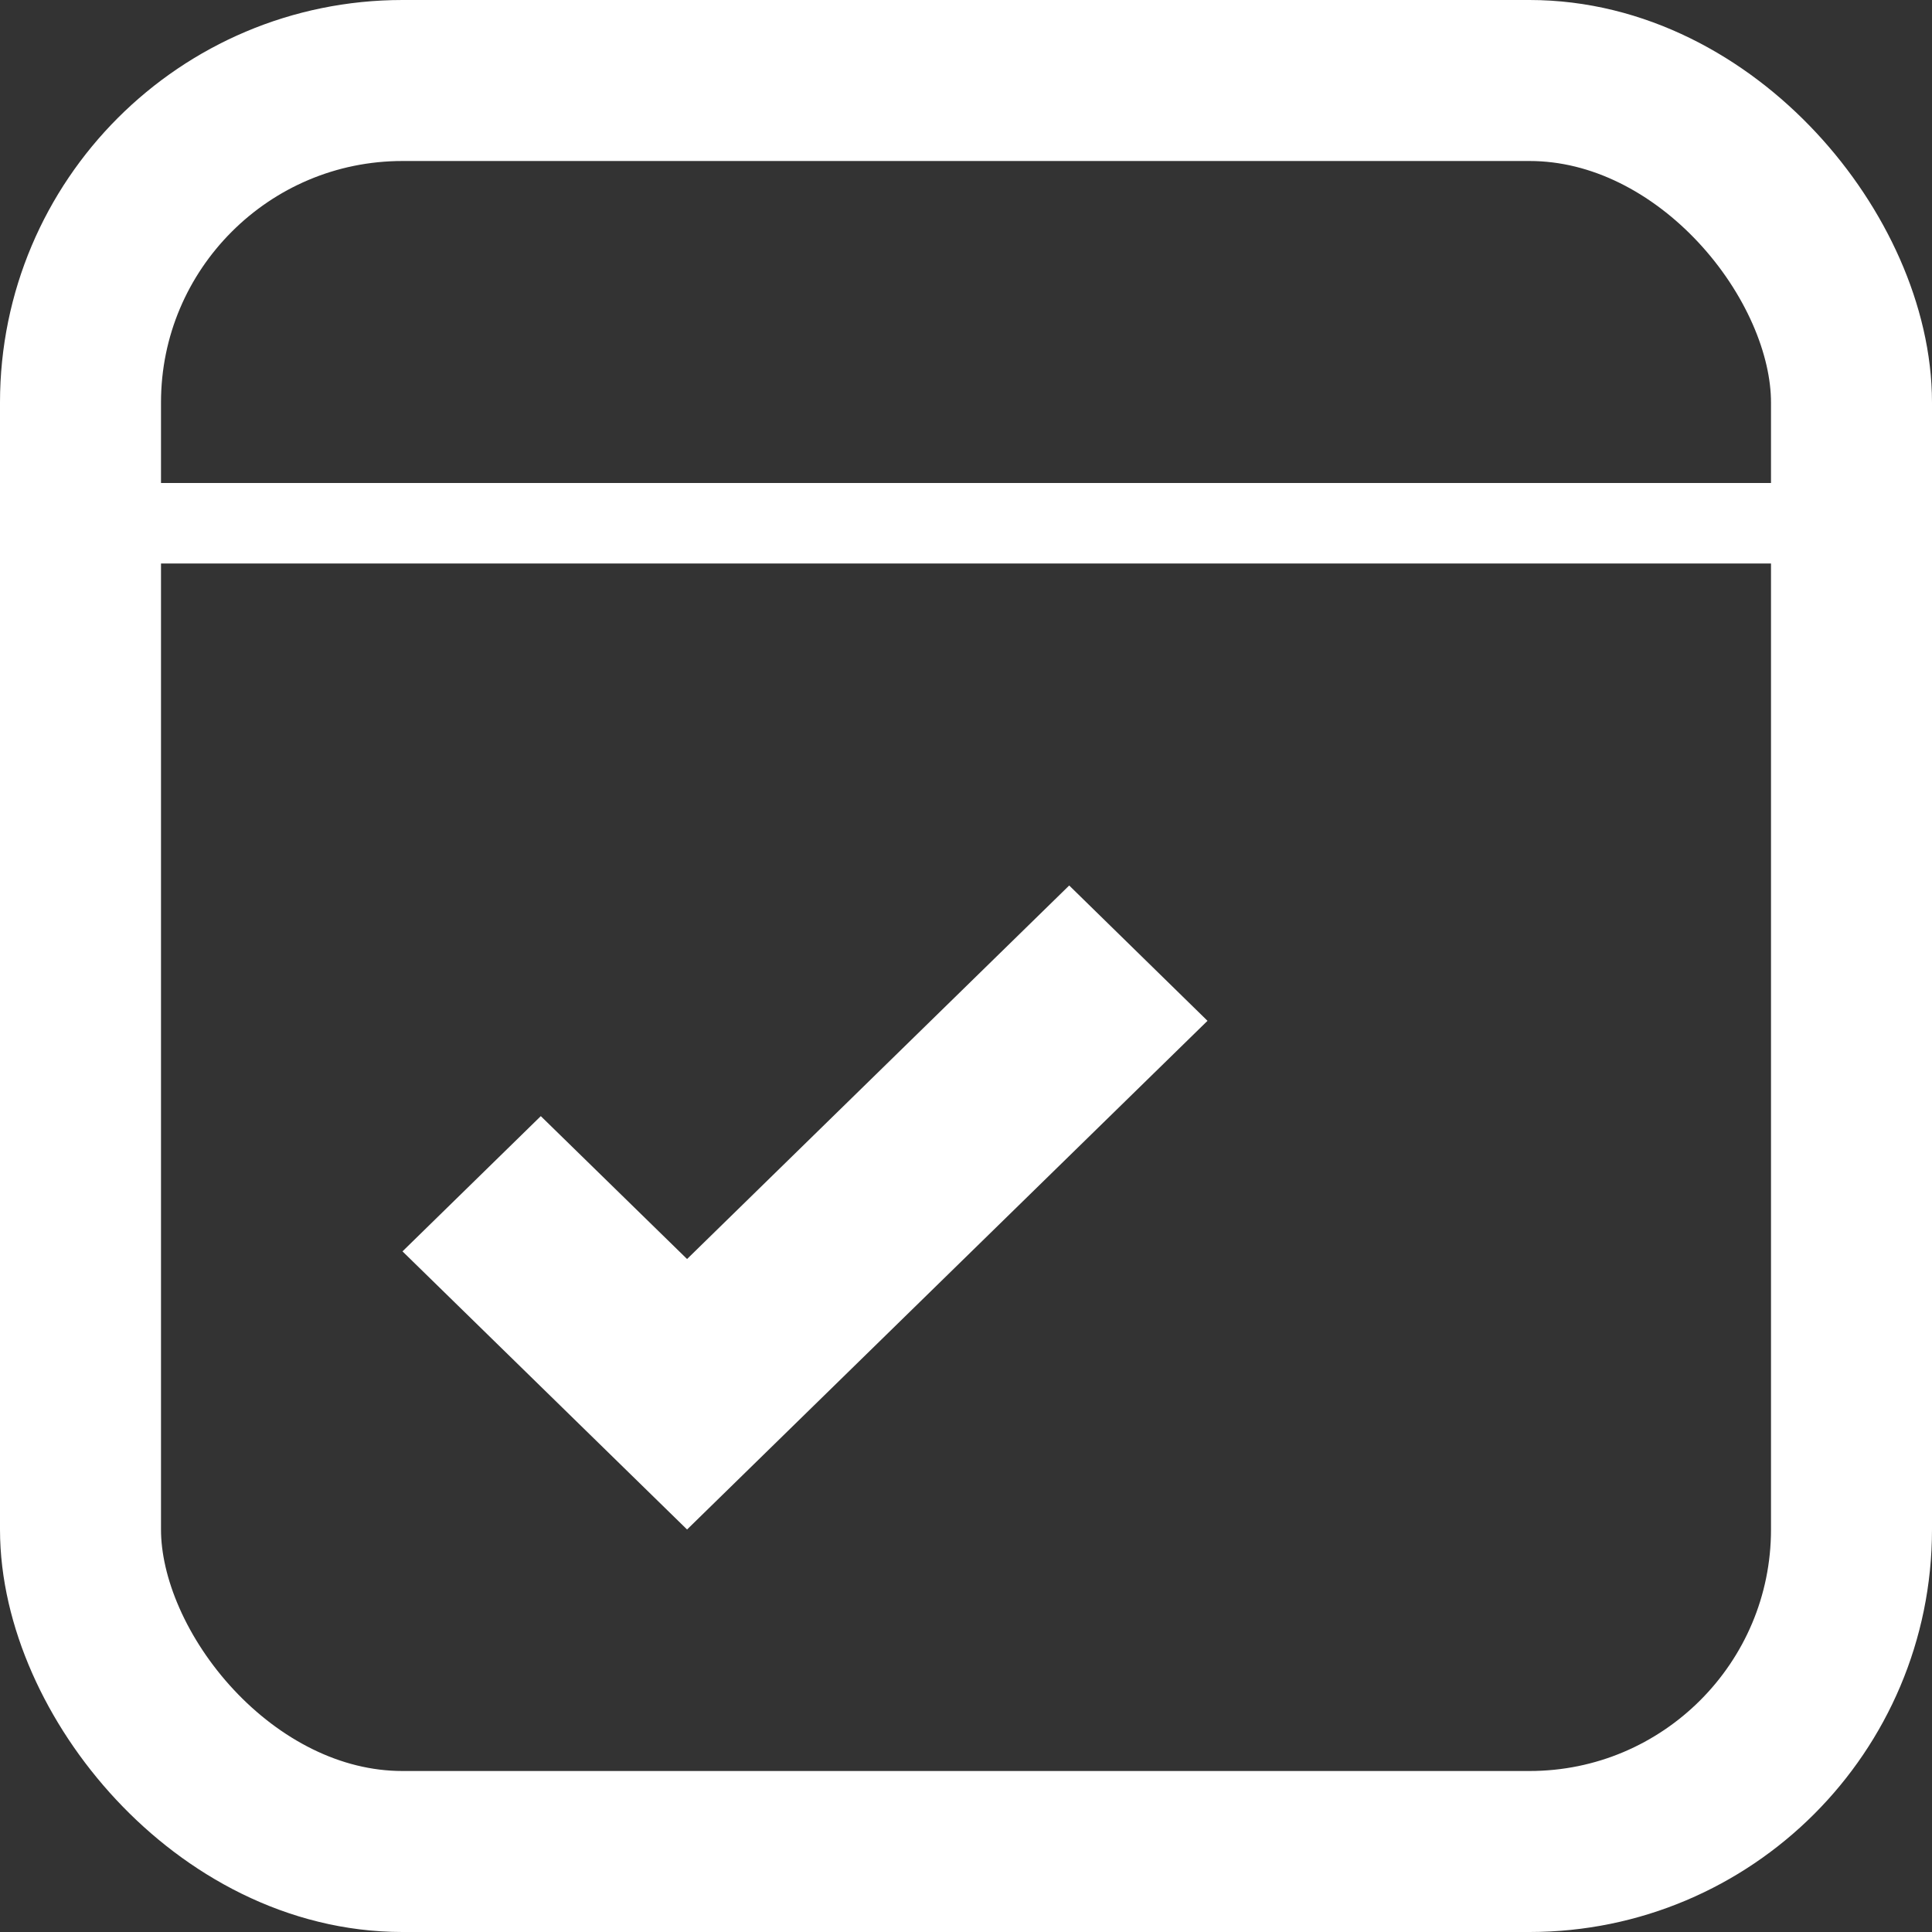 <svg width="24" height="24" viewBox="0 0 24 24" fill="none" xmlns="http://www.w3.org/2000/svg">
<rect x="0" y="0" width="24" height="24" fill="#333333" stroke="none"/>
<rect x="1" y="1" width="22" height="22" rx="4" stroke="white" stroke-width="2"/>
<path d="M15 12.681L13.282 11L8.535 15.64L6.718 13.865L5 15.545L8.535 19L15 12.681Z" fill="white"/>
<line x1="1" y1="6.5" x2="23" y2="6.5" stroke="white"/>
</svg>
